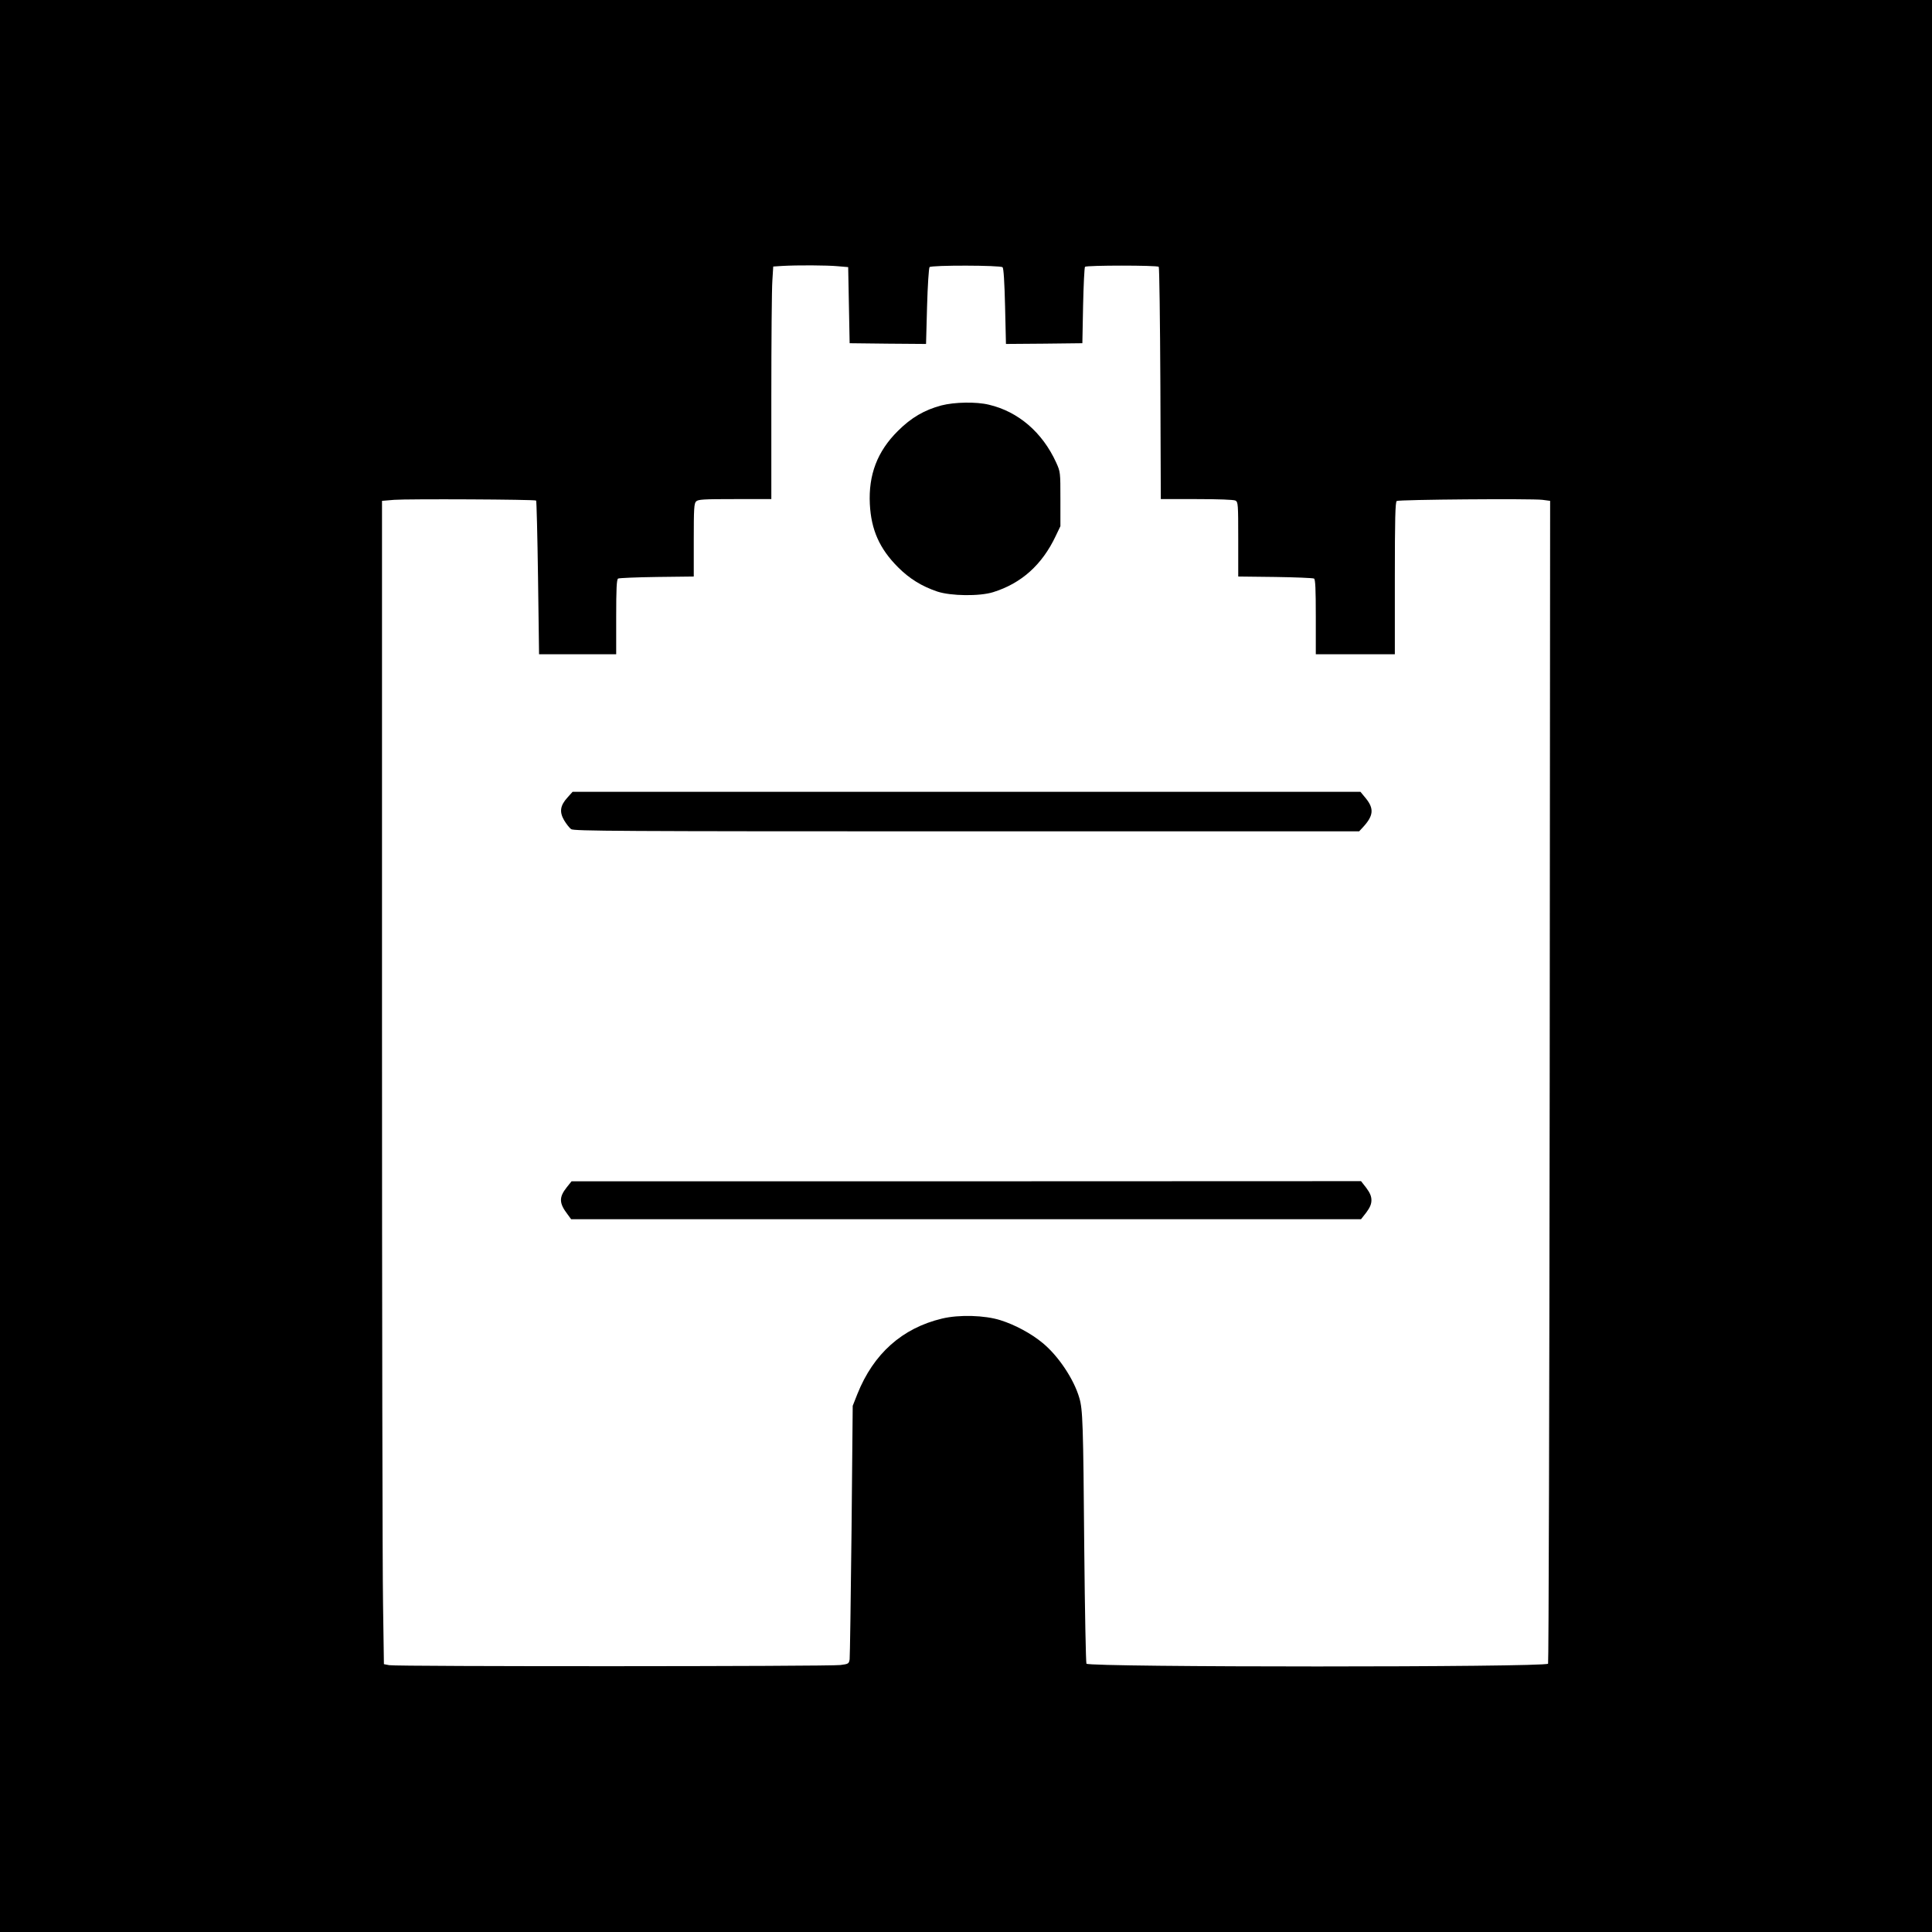 <?xml version="1.0" standalone="no"?>
<!DOCTYPE svg PUBLIC "-//W3C//DTD SVG 20010904//EN"
 "http://www.w3.org/TR/2001/REC-SVG-20010904/DTD/svg10.dtd">
<svg version="1.0" xmlns="http://www.w3.org/2000/svg"
 width="1320pt" height="1320pt" viewBox="0 0 1320 1320"
 preserveAspectRatio="xMidYMid meet">
<g transform="translate(0,1320) scale(0.1,-0.1)"
fill="#000000" stroke="none">
<path d="M0 6600 l0 -6600 6600 0 6600 0 0 6600 0 6600 -6600 0 -6600 0 0
-6600z m5725 4781 l70 -6 5 -260 5 -260 261 -3 261 -2 7 257 c4 144 12 262 17
268 14 14 485 13 499 -1 7 -7 13 -100 17 -268 l6 -256 261 2 261 3 5 257 c3
141 9 260 13 265 11 11 493 11 504 0 4 -5 9 -364 11 -798 l3 -789 245 0 c150
0 253 -4 265 -10 18 -10 19 -24 19 -265 l0 -254 253 -3 c138 -2 258 -7 265
-11 9 -6 12 -70 12 -263 l0 -254 270 0 270 0 0 519 c0 405 3 522 13 528 15 10
920 17 995 8 l53 -7 -3 -3968 c-2 -2183 -7 -3972 -11 -3977 -26 -25 -3128 -25
-3154 0 -4 5 -11 358 -15 785 -7 857 -10 952 -34 1032 -37 127 -143 286 -250
374 -78 65 -190 125 -289 156 -107 34 -283 39 -399 11 -272 -65 -468 -240
-578 -515 l-32 -81 -8 -850 c-5 -467 -11 -864 -13 -882 -5 -30 -8 -32 -63 -39
-74 -10 -3036 -11 -3083 -1 l-36 7 -6 413 c-4 226 -7 2015 -7 3974 l0 3561 83
7 c91 7 962 3 970 -5 3 -3 9 -240 13 -527 l7 -523 263 0 264 0 0 254 c0 193 3
257 13 263 6 4 126 9 265 11 l252 3 0 249 c0 213 2 251 16 264 13 14 51 16
265 16 l249 0 0 698 c0 383 3 741 7 794 l6 97 61 4 c103 6 307 5 381 -2z"/>
<path d="M6432 10430 c-116 -31 -206 -83 -298 -175 -140 -139 -201 -299 -191
-499 9 -176 66 -305 193 -432 78 -78 162 -130 269 -166 92 -30 287 -33 380 -4
193 60 335 187 428 384 l32 67 0 185 c0 183 0 186 -29 250 -94 206 -259 348
-460 395 -86 21 -235 18 -324 -5z"/>
<path d="M3877 7751 c-50 -55 -56 -98 -23 -155 15 -25 36 -52 48 -61 20 -13
301 -15 2703 -15 l2681 0 26 28 c72 78 77 126 21 196 l-38 46 -2691 0 -2692 0
-35 -39z"/>
<path d="M3873 5089 c-55 -69 -54 -109 5 -186 l24 -33 2699 0 2698 0 36 46
c25 34 35 57 35 84 0 27 -10 50 -35 84 l-36 46 -2697 -1 -2697 0 -32 -40z"/>
</g>
</svg>
